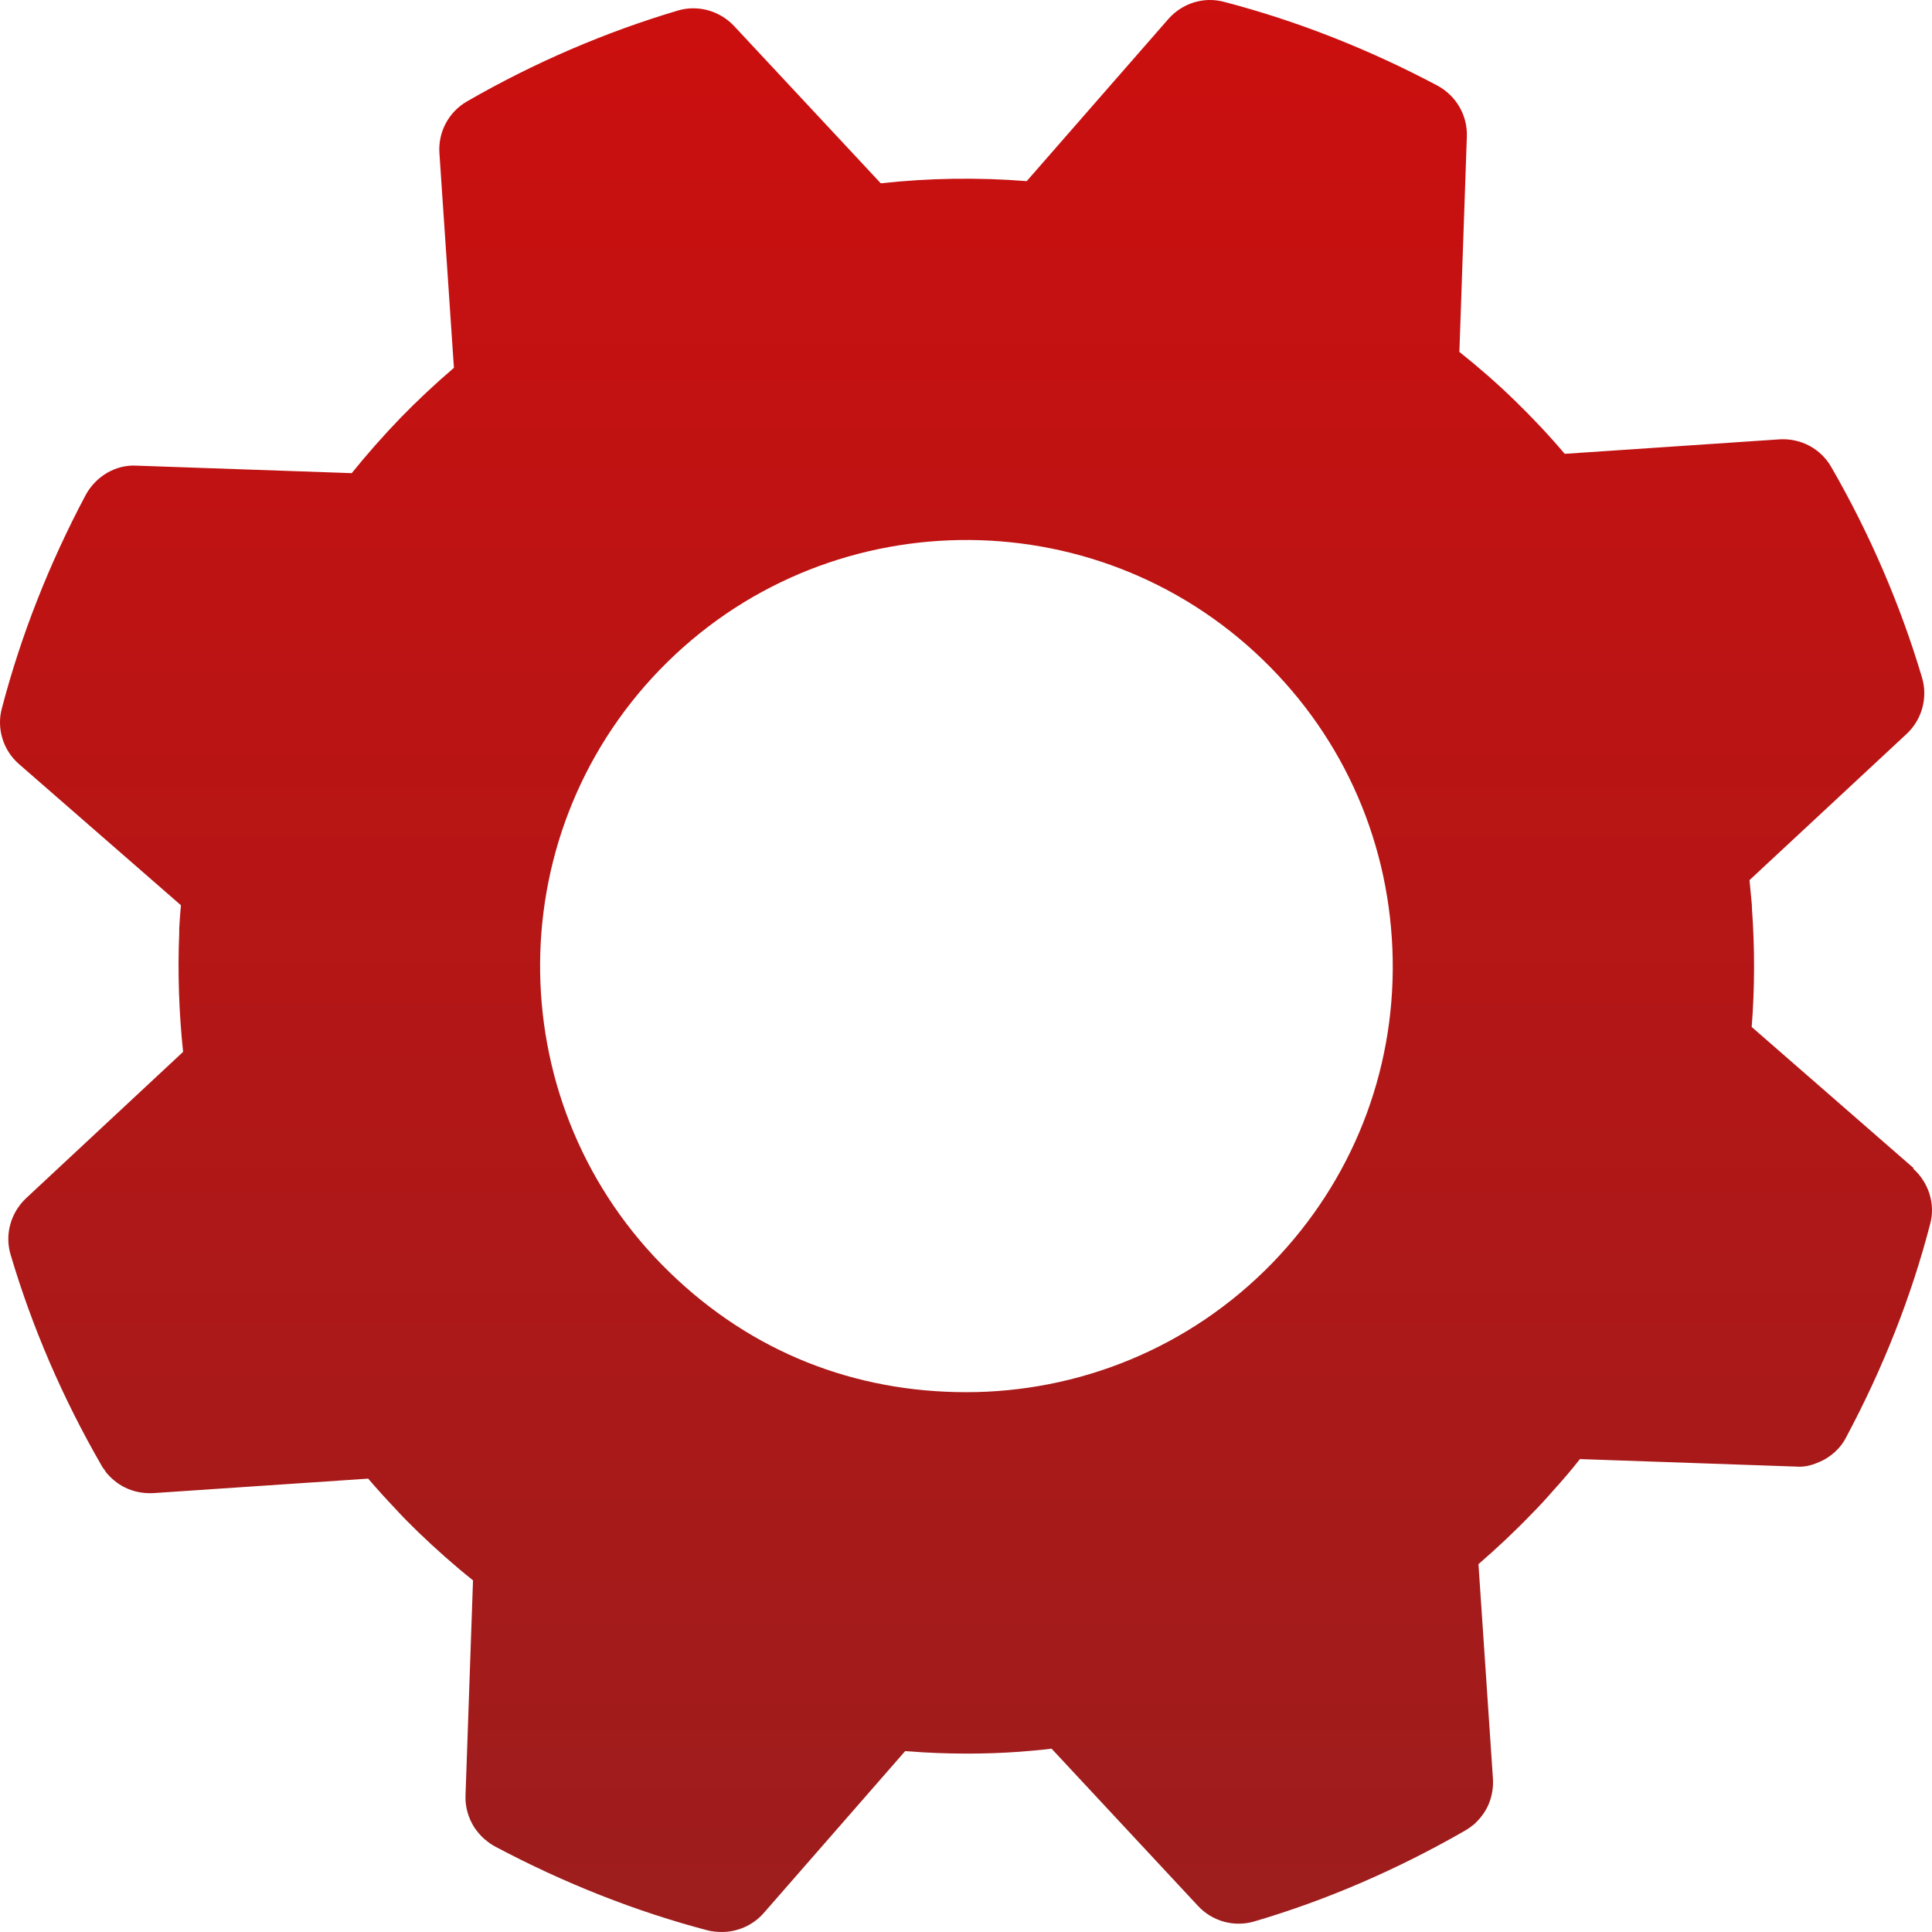 <svg xmlns="http://www.w3.org/2000/svg" width="100" height="100" viewBox="0 0 100 100" fill="none"><path d="M99.057 60.47L90.667 53.156C90.829 51.119 90.829 49.056 90.679 47.005C90.679 46.918 90.679 46.831 90.667 46.743C90.629 46.343 90.592 45.955 90.554 45.555L98.695 37.979C99.482 37.242 99.795 36.104 99.482 35.066C98.369 31.328 96.794 27.653 94.781 24.165C94.243 23.227 93.218 22.677 92.117 22.74L80.989 23.49C80.188 22.54 79.313 21.615 78.388 20.715C77.475 19.827 76.512 18.989 75.537 18.214L75.924 7.063C75.962 5.975 75.374 4.963 74.412 4.437C70.86 2.55 67.147 1.087 63.37 0.099C62.307 -0.188 61.207 0.162 60.482 0.974L53.142 9.376C50.629 9.176 48.103 9.213 45.589 9.488L37.987 1.337C37.237 0.549 36.111 0.237 35.074 0.549C31.335 1.662 27.659 3.237 24.17 5.25C23.232 5.788 22.669 6.825 22.744 7.925L23.495 19.039C22.544 19.852 21.607 20.727 20.719 21.64C19.831 22.565 18.981 23.527 18.205 24.49L7.064 24.102C5.989 24.04 4.963 24.653 4.438 25.615C2.55 29.166 1.087 32.879 0.099 36.654C-0.188 37.704 0.162 38.83 0.975 39.542L9.365 46.855C9.327 47.256 9.302 47.643 9.277 48.043V48.293C9.19 50.356 9.265 52.419 9.477 54.444L1.337 62.032C0.55 62.783 0.237 63.908 0.55 64.945C1.662 68.696 3.238 72.359 5.251 75.847C5.301 75.947 5.376 76.047 5.451 76.134V76.159C5.726 76.509 6.076 76.797 6.451 76.984C6.902 77.21 7.402 77.309 7.927 77.284L19.056 76.534C19.518 77.072 19.994 77.597 20.469 78.097C20.844 78.51 21.244 78.91 21.644 79.297C22.569 80.185 23.52 81.035 24.483 81.798L24.095 92.937C24.07 93.524 24.245 94.112 24.558 94.599C24.707 94.812 24.87 95.012 25.083 95.199H25.095L25.108 95.224H25.12C25.295 95.374 25.47 95.499 25.67 95.599C29.209 97.475 32.898 98.937 36.661 99.925C36.887 99.975 37.137 100 37.362 100C38.175 100 38.975 99.65 39.525 99.025L46.852 90.636C47.153 90.661 47.465 90.674 47.753 90.699C49.678 90.811 51.616 90.786 53.48 90.611C53.792 90.586 54.117 90.549 54.43 90.511L62.02 98.662C62.758 99.45 63.883 99.763 64.933 99.45C68.672 98.35 72.336 96.762 75.837 94.749C75.962 94.674 76.1 94.587 76.212 94.487H76.225C76.225 94.487 76.237 94.462 76.25 94.462C76.262 94.462 76.262 94.449 76.262 94.449H76.275L76.287 94.437L76.3 94.424C76.637 94.112 76.9 93.762 77.062 93.362C77.225 92.962 77.3 92.524 77.275 92.074L76.525 80.96C77.463 80.147 78.388 79.285 79.276 78.36C79.663 77.972 80.051 77.547 80.376 77.172C80.864 76.634 81.339 76.084 81.776 75.522L92.93 75.909C93.443 75.959 93.893 75.809 94.331 75.597C94.531 75.497 94.718 75.372 94.893 75.222C94.893 75.222 94.897 75.218 94.906 75.209L94.918 75.197H94.931C95.206 74.947 95.431 74.659 95.581 74.347C97.469 70.809 98.932 67.108 99.907 63.345C100.183 62.32 99.832 61.207 99.02 60.482L99.057 60.47ZM65.871 65.358C61.545 69.821 55.78 72.059 50.016 72.059C44.252 72.059 38.937 70.009 34.661 65.858C25.92 57.394 25.695 43.393 34.161 34.654C42.626 25.915 56.631 25.69 65.371 34.154C69.61 38.254 71.986 43.755 72.086 49.656C72.186 55.544 69.972 61.12 65.871 65.358Z" fill="url(#paint0_linear_378_6055)"></path><defs><linearGradient id="paint0_linear_378_6055" x1="61.566" y1="100" x2="61.566" y2="-4.667" gradientUnits="userSpaceOnUse"><stop stop-color="#9D1D1D"></stop><stop offset="1" stop-color="#CE0E0E"></stop></linearGradient></defs></svg>